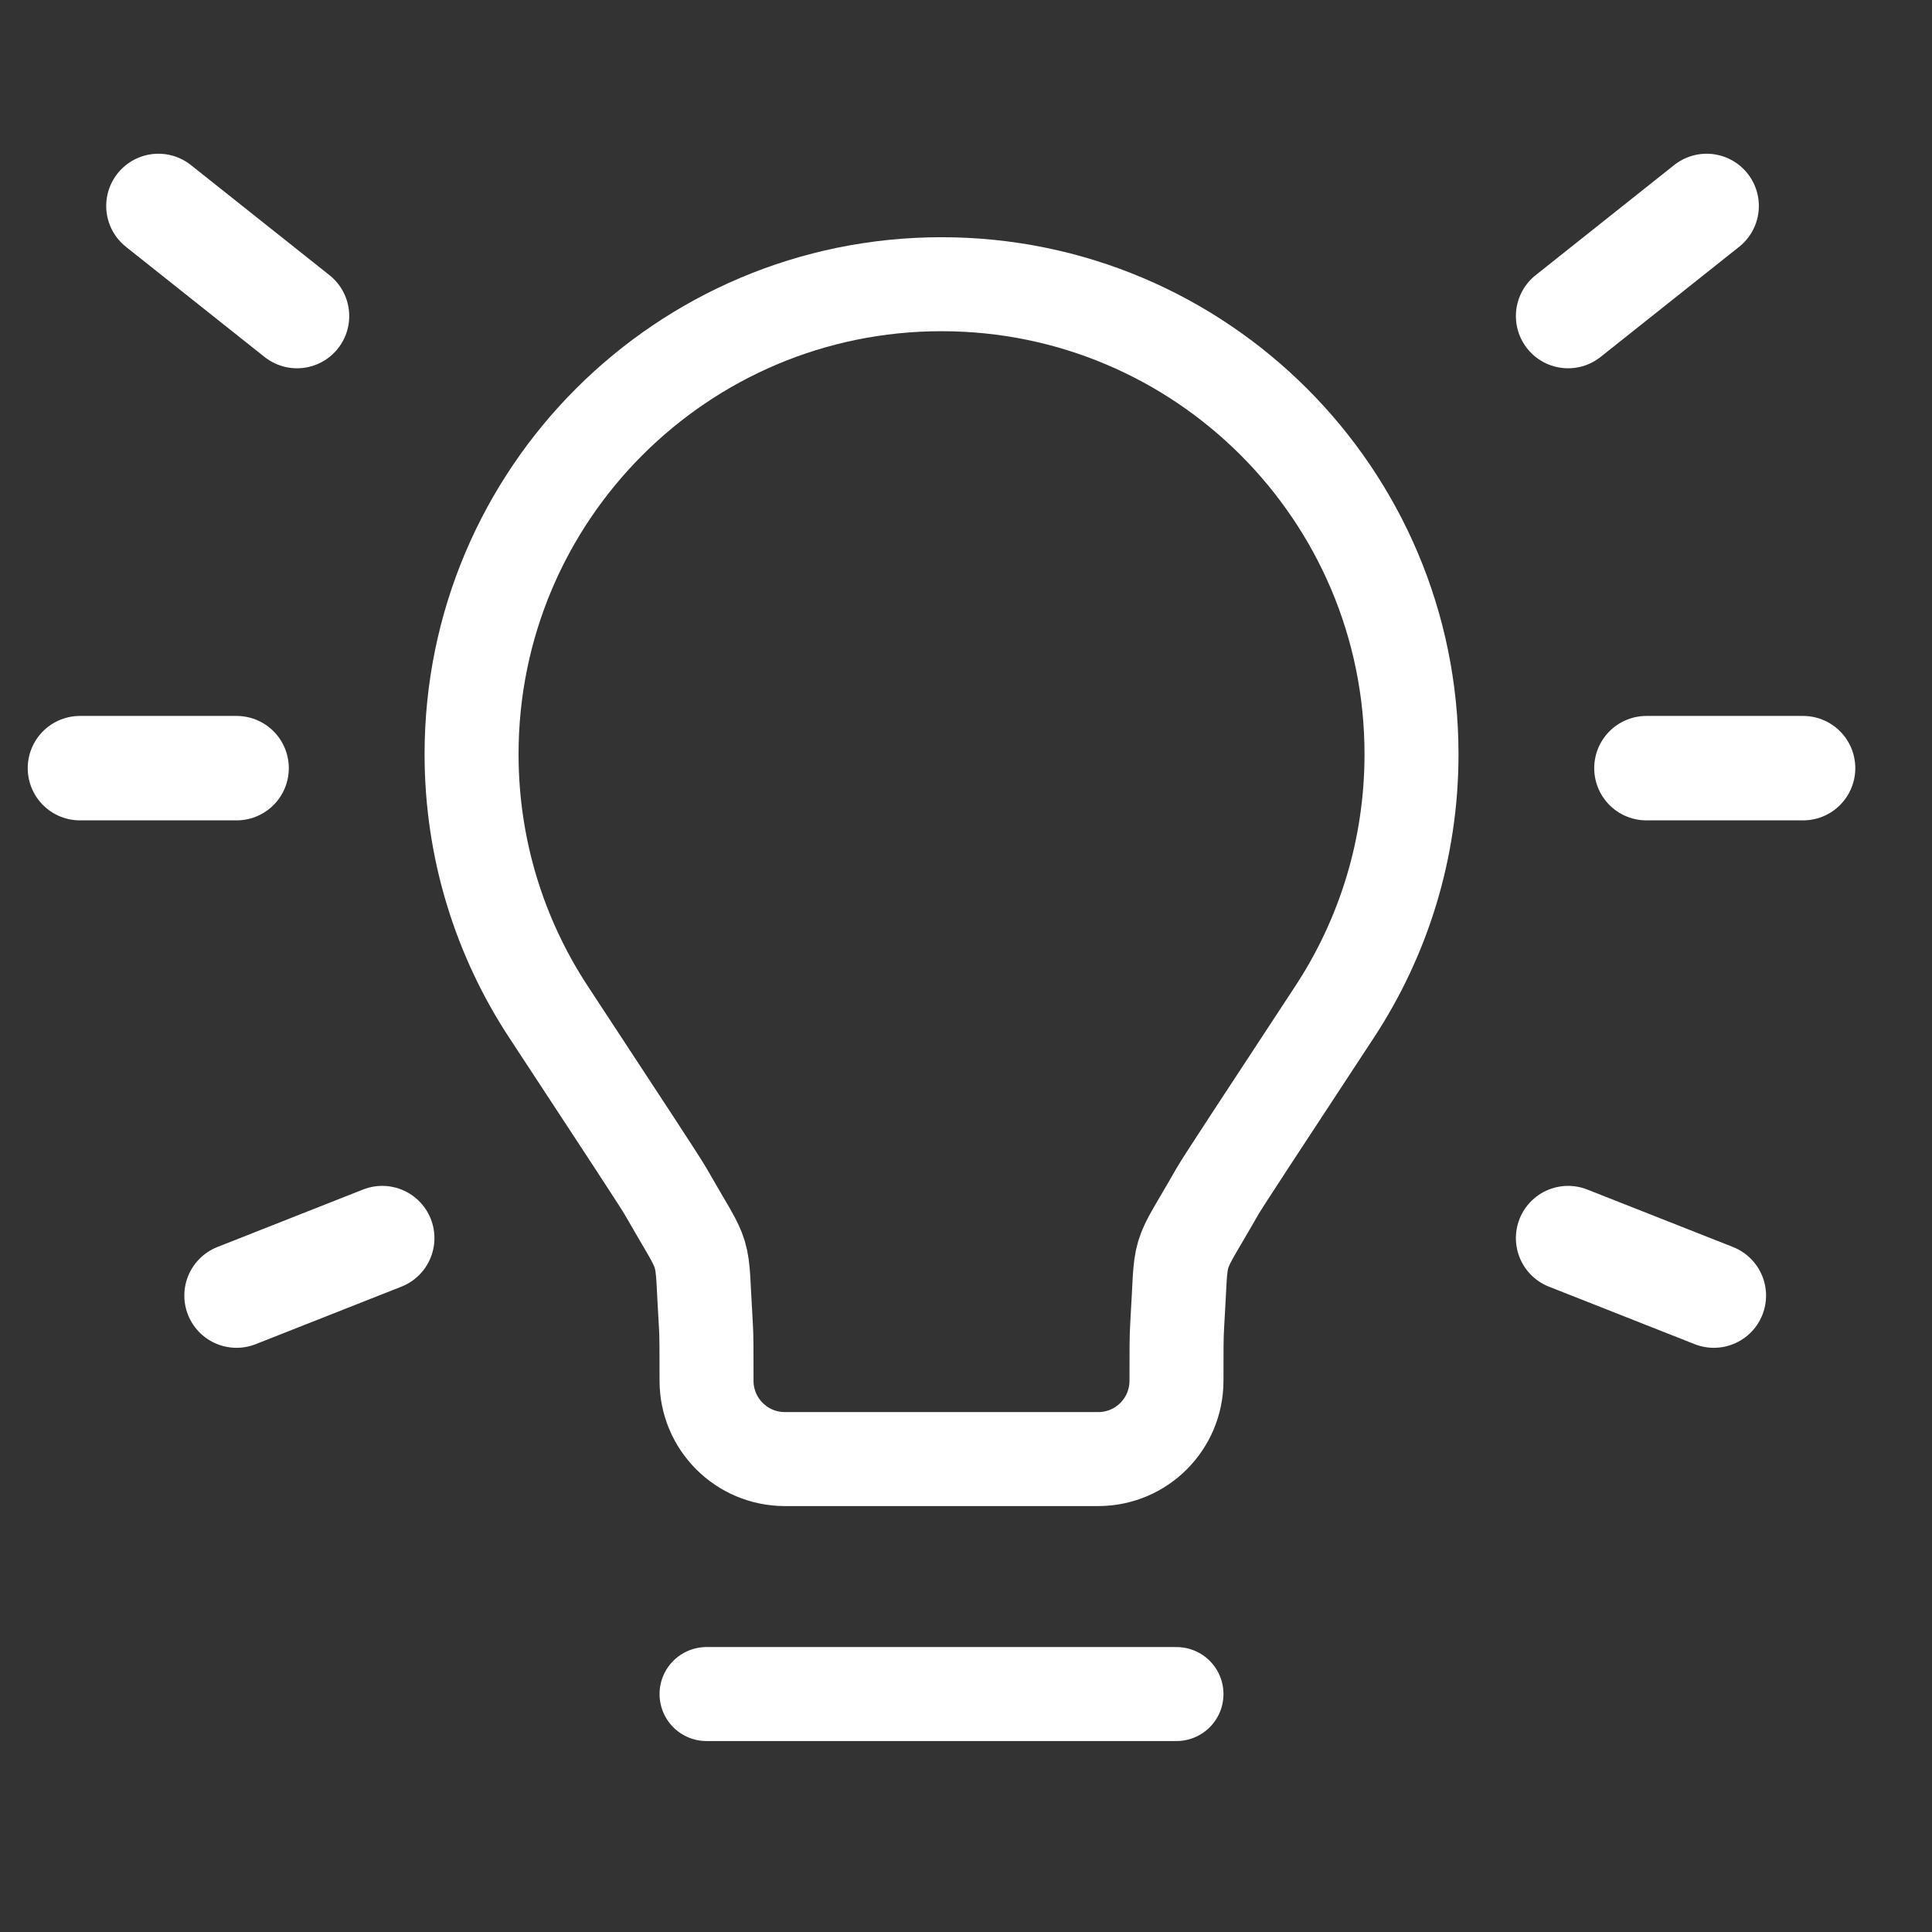 <?xml version="1.0" encoding="UTF-8"?> <svg xmlns="http://www.w3.org/2000/svg" width="37" height="37" viewBox="0 0 37 37" fill="none"><rect x="0" y="0" width="37" height="37" fill="#333333" stroke="none"/><g id="Environment / Bulb" clip-path="url(#clip0_16468_56303)"><path id="Vector" d="M13.531 32.443H22.531M18.031 5.443C13.061 5.443 9.031 9.473 9.031 14.443C9.031 16.265 9.573 17.96 10.503 19.377C11.934 21.556 12.649 22.645 12.742 22.808C13.568 24.255 13.416 23.744 13.52 25.408C13.531 25.595 13.531 25.878 13.531 26.443C13.531 27.272 14.203 27.943 15.031 27.943L21.031 27.943C21.86 27.943 22.531 27.272 22.531 26.443C22.531 25.878 22.531 25.595 22.543 25.408C22.647 23.744 22.494 24.255 23.32 22.808C23.413 22.645 24.129 21.556 25.56 19.377C26.49 17.96 27.032 16.265 27.032 14.443C27.032 9.473 23.002 5.443 18.031 5.443Z" stroke="white" stroke-width="1.8" stroke-linecap="round" stroke-linejoin="round"></path><path id="Vector 13" d="M31.531 14.711H34.531" stroke="white" stroke-width="2" stroke-linecap="round"></path><path id="Vector 15" d="M30.031 23.711L32.822 24.812" stroke="white" stroke-width="2" stroke-linecap="round"></path><path id="Vector 10" d="M4.531 14.711H1.531" stroke="white" stroke-width="2" stroke-linecap="round"></path><path id="Vector 11" d="M5.688 6.053L3.034 3.944" stroke="white" stroke-width="2" stroke-linecap="round"></path><path id="Vector 16" d="M30.031 6.053L32.684 3.944" stroke="white" stroke-width="2" stroke-linecap="round"></path><path id="Vector 12" d="M7.32 23.711L4.53 24.812" stroke="white" stroke-width="2" stroke-linecap="round"></path></g><defs><clipPath id="clip0_16468_56303"><rect width="36" height="36" fill="white" transform="translate(0.031 0.943)"></rect></clipPath></defs></svg> 